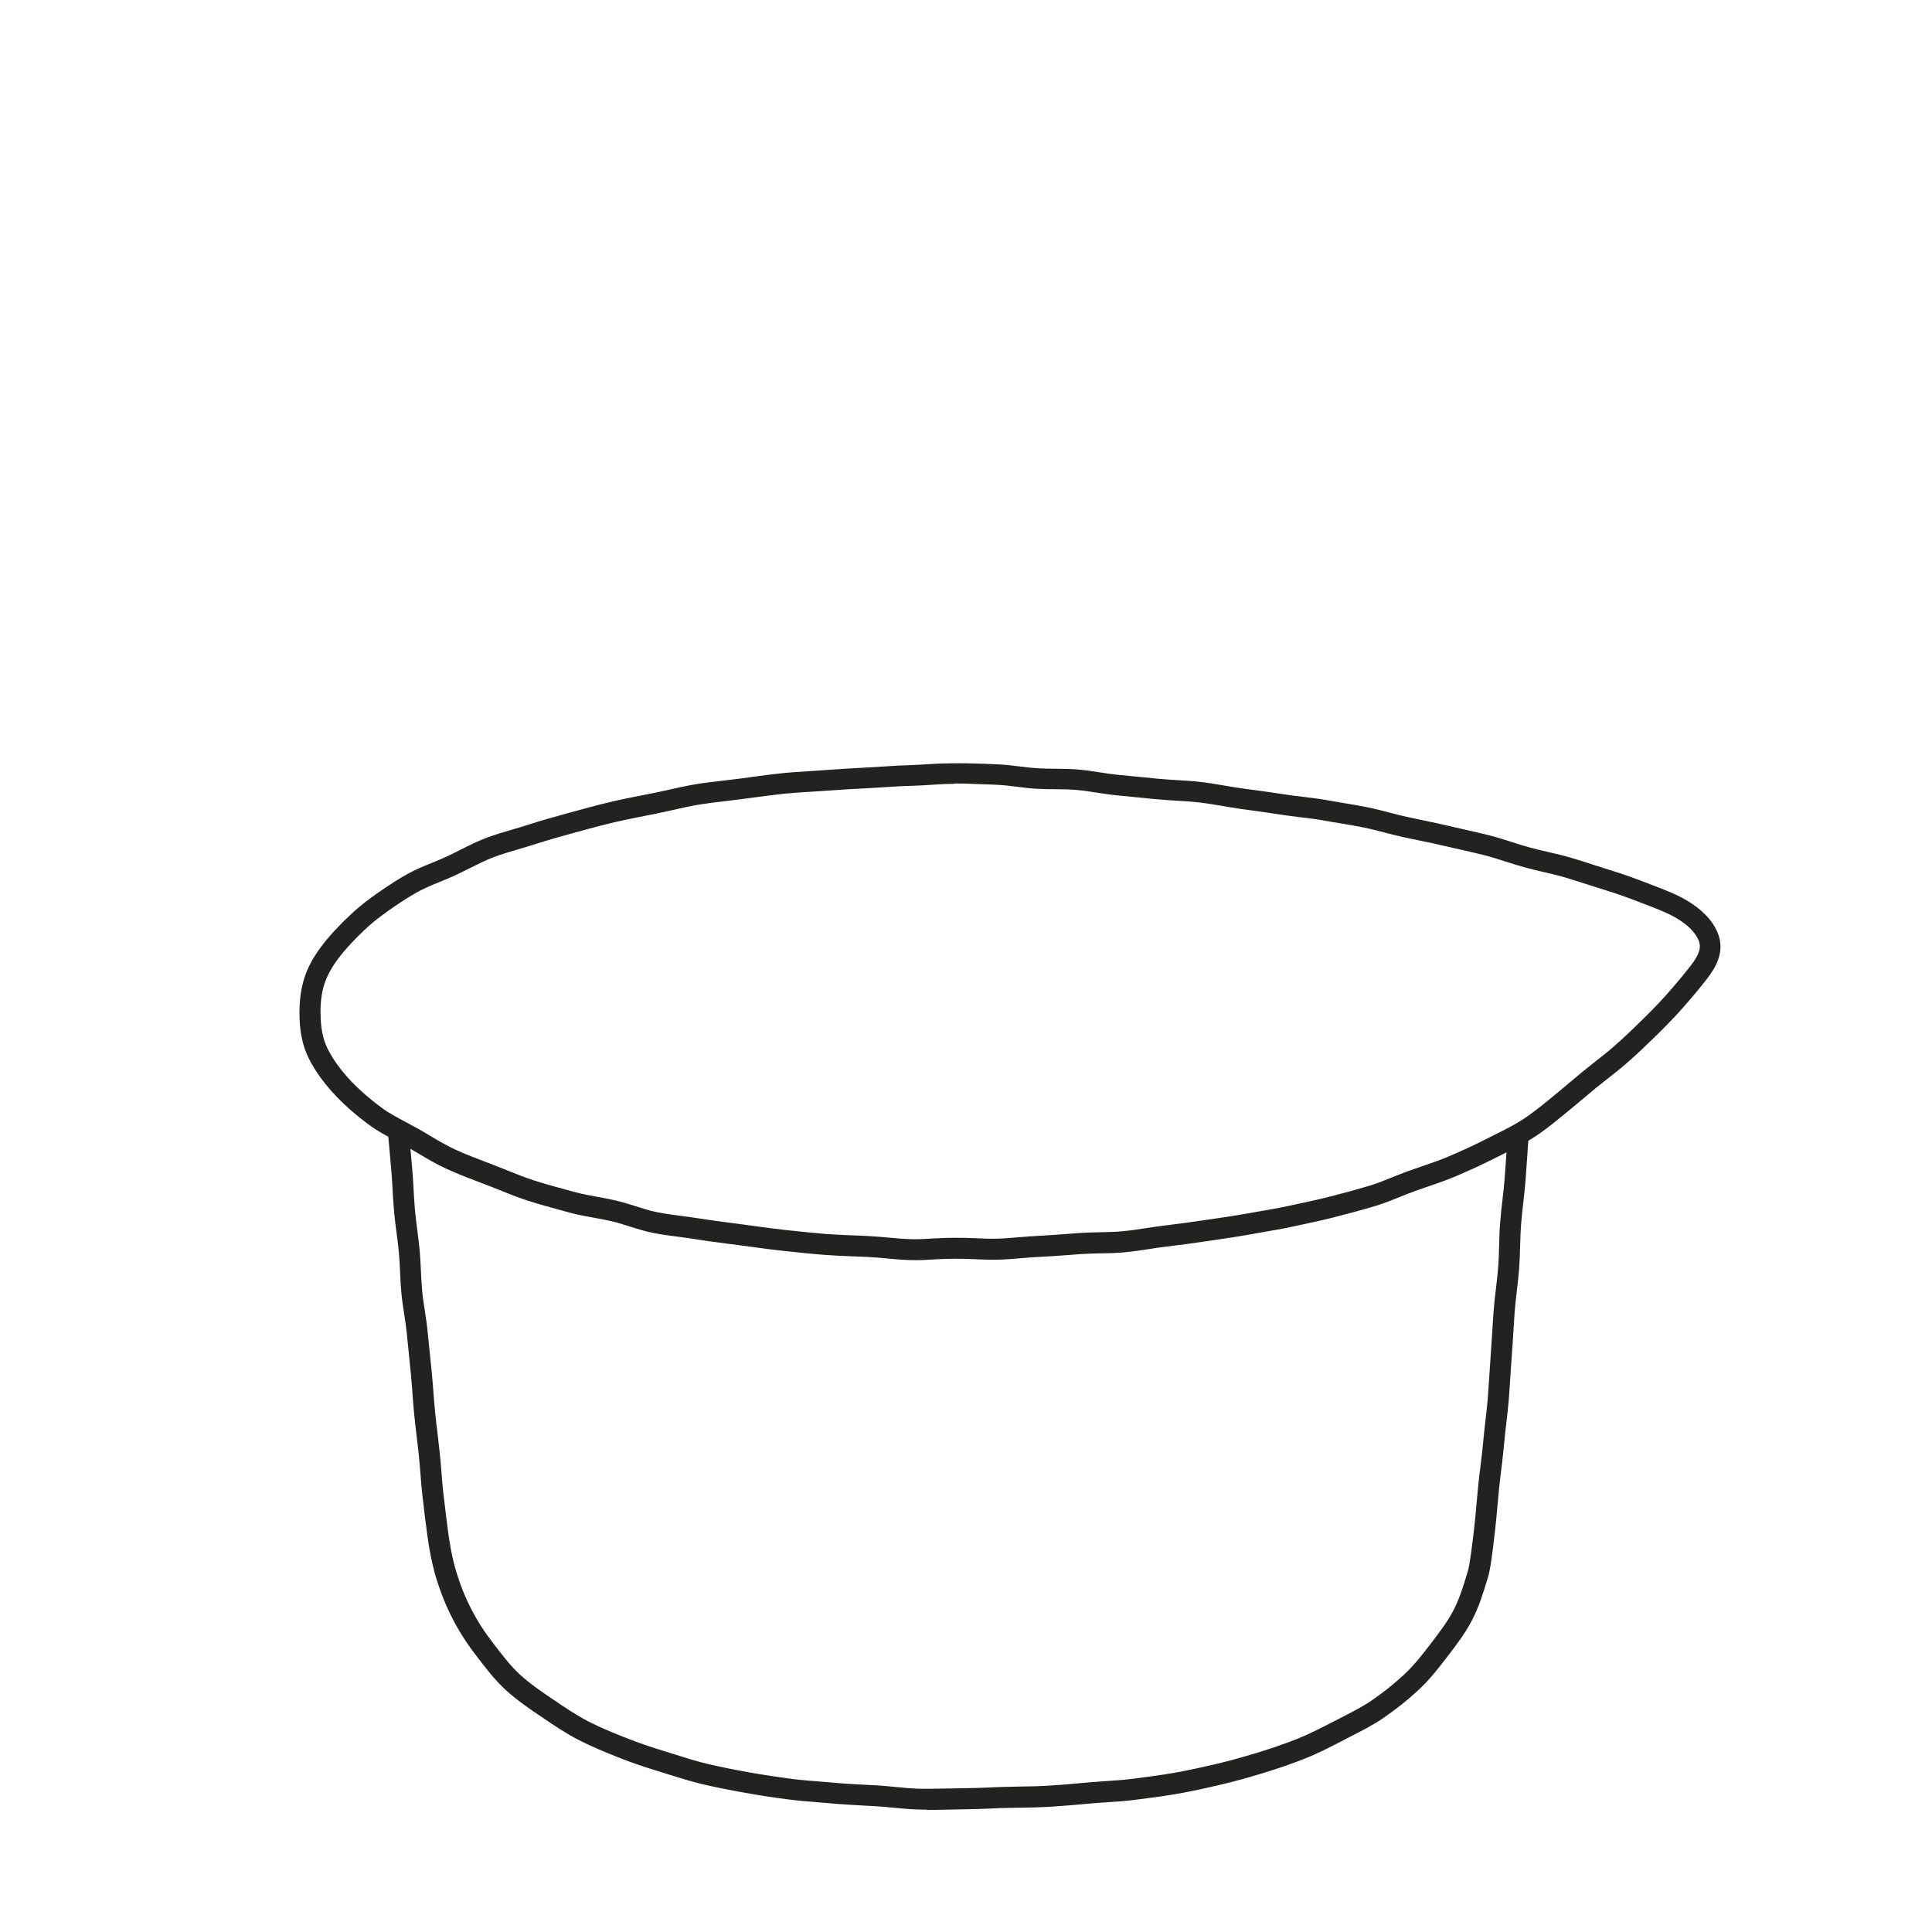 <?xml version="1.0" encoding="UTF-8"?><svg id="Illustrationen_schwarz" xmlns="http://www.w3.org/2000/svg" viewBox="0 0 300 300"><defs><style>.cls-1{fill:#222221;}</style></defs><path class="cls-1" d="M142.09,195.67c-.2,0-.4,0-.6,0-1.31-.03-2.61-.15-3.87-.27-.95-.09-1.89-.17-2.83-.22-.82-.04-1.64-.07-2.46-.1-1.39-.05-2.83-.11-4.24-.22-1.88-.14-3.75-.34-5.56-.53l-1.12-.12c-1.63-.17-3.24-.39-4.8-.61-.62-.09-1.24-.17-1.86-.25l-1.78-.23c-1.6-.21-3.26-.42-4.87-.68-.91-.15-1.82-.27-2.73-.39-1.29-.17-2.62-.34-3.93-.6-1.31-.26-2.55-.65-3.75-1.03-.95-.3-1.84-.59-2.73-.79-.92-.21-1.87-.39-2.79-.55-1.25-.23-2.55-.46-3.81-.81l-1.13-.31c-1.86-.51-3.61-.98-5.35-1.55-1.52-.49-2.97-1.07-4.36-1.64-.66-.26-1.31-.53-1.96-.77l-.82-.31c-1.91-.73-3.72-1.42-5.46-2.22-1.55-.71-2.94-1.54-4.28-2.34-.56-.33-1.11-.66-1.66-.97-.63-.36-1.27-.7-1.89-1.03-1.44-.76-2.8-1.48-4.05-2.4-2.02-1.48-3.79-3.02-5.26-4.57-1.82-1.92-3.23-3.88-4.19-5.81-1.29-2.59-1.45-5.21-1.45-7.2,0-2.76,.5-5.11,1.52-7.18,.92-1.86,2.3-3.74,4.22-5.76,1.26-1.33,2.99-3.06,5.17-4.66,1.34-.98,3.39-2.44,5.74-3.77,1.24-.7,2.59-1.26,3.9-1.79,.77-.31,1.54-.63,2.32-.99,.69-.32,1.38-.66,2.08-1.02,1.28-.65,2.61-1.31,4.05-1.87,1.31-.5,2.69-.9,4.02-1.29,.8-.23,1.61-.47,2.42-.73,2.16-.7,4.38-1.32,6.46-1.89,2.15-.59,4.29-1.18,6.51-1.7,1.84-.43,3.77-.81,5.62-1.17l.96-.19c.85-.17,1.69-.36,2.54-.55,1.3-.29,2.65-.6,4.03-.82,1.39-.23,2.81-.39,4.19-.55,.82-.1,1.65-.19,2.48-.3l1.7-.23c1.61-.22,3.28-.45,4.96-.62,1.39-.15,2.8-.23,4.17-.32,.84-.05,1.68-.1,2.52-.17,2.26-.17,4.55-.3,6.7-.41,.82-.04,1.63-.09,2.45-.15,1.38-.09,2.81-.18,4.25-.22,.94-.02,1.89-.09,2.84-.15,2.75-.18,5.72-.16,8.41-.05,.63,.03,1.25,.05,1.87,.07,1.28,.04,2.51,.19,3.7,.34,.93,.12,1.81,.22,2.68,.28,.94,.06,1.92,.07,2.86,.08,1.16,.01,2.35,.02,3.54,.12,1.16,.1,2.29,.27,3.39,.44,1.01,.16,1.96,.3,2.93,.39l2.74,.27c1.18,.12,2.38,.23,3.58,.35,.94,.09,1.88,.14,2.81,.2,1.2,.07,2.45,.14,3.67,.29,1.27,.15,2.52,.36,3.73,.57,.9,.15,1.8,.31,2.7,.43l1.5,.2c1.67,.23,3.32,.45,4.94,.71,.97,.15,1.93,.27,2.89,.38,1.17,.14,2.38,.28,3.56,.49,.84,.15,1.68,.29,2.51,.43,1.32,.22,2.62,.44,3.89,.69,1.25,.25,2.46,.56,3.63,.87,.91,.24,1.8,.47,2.69,.66,.86,.19,1.71,.36,2.54,.54,1.3,.27,2.57,.53,3.81,.83,.89,.21,1.76,.41,2.62,.6,1.28,.29,2.52,.57,3.71,.87,1.29,.33,2.49,.71,3.66,1.09,.88,.28,1.73,.55,2.57,.78,1.08,.3,2.12,.54,3.14,.77,1.11,.26,2.16,.5,3.16,.79,1.46,.43,2.77,.85,3.95,1.24,.81,.26,1.55,.5,2.23,.71,2.25,.68,4.18,1.41,5.88,2.06,2.39,.91,4.38,1.67,5.93,2.57,2.46,1.43,4.13,3.13,4.95,5.06,1.24,2.93-.23,5.4-1.64,7.23-1.18,1.52-2.45,3.04-3.88,4.65-1.43,1.61-2.87,3.05-4.21,4.36-1.27,1.24-2.79,2.71-4.42,4.12-.95,.83-1.96,1.62-2.93,2.38-.58,.45-1.16,.91-1.74,1.38-.7,.57-1.4,1.16-2.12,1.77-.79,.67-1.6,1.35-2.45,2.04h0l-.71,.58c-1.44,1.18-2.94,2.4-4.67,3.49-1.41,.89-2.89,1.62-4.46,2.4-.48,.24-.97,.48-1.46,.73-1.78,.9-3.76,1.82-6.05,2.79-1.4,.59-2.89,1.1-4.32,1.59-.64,.22-1.28,.44-1.92,.67-.78,.28-1.56,.59-2.34,.91-1.23,.5-2.51,1.01-3.87,1.42-1.8,.54-3.83,1.1-6.39,1.75-1.72,.44-3.51,.82-5.24,1.19l-1.21,.26c-1.49,.32-3.03,.59-4.52,.84-.65,.11-1.31,.23-1.97,.35-1.83,.33-3.72,.61-5.55,.88l-.97,.14c-2.33,.35-4.47,.64-6.54,.88-.88,.11-1.77,.24-2.66,.38-1.26,.19-2.56,.39-3.88,.51-1.24,.12-2.49,.14-3.69,.16-.96,.02-1.94,.04-2.9,.1-.71,.05-1.41,.1-2.12,.16-1.45,.11-2.94,.22-4.45,.29-.93,.04-1.87,.12-2.81,.2-1.22,.1-2.49,.21-3.77,.24-1.23,.02-2.47-.03-3.67-.09-1.94-.09-3.86-.09-5.9,.03-1.02,.06-2.08,.13-3.14,.13Zm6.12-73.96c-1.21,0-2.45,.08-3.66,.16-.99,.06-1.98,.13-2.97,.15-1.37,.03-2.77,.13-4.12,.21-.83,.05-1.67,.11-2.5,.15-2.13,.11-4.39,.23-6.61,.4-.86,.07-1.72,.12-2.58,.17-1.4,.08-2.71,.17-4.03,.3-1.63,.17-3.27,.4-4.86,.61l-1.71,.23c-.84,.11-1.69,.21-2.53,.31-1.4,.16-2.72,.32-4.04,.53-1.29,.21-2.59,.5-3.84,.79-.88,.2-1.76,.39-2.63,.57l-.96,.19c-1.91,.38-3.72,.73-5.51,1.14-2.16,.5-4.27,1.08-6.32,1.64-2.12,.58-4.3,1.19-6.4,1.87-.84,.27-1.68,.52-2.51,.76-1.33,.39-2.58,.76-3.77,1.21-1.29,.49-2.54,1.12-3.75,1.73-.73,.37-1.46,.73-2.18,1.07-.82,.38-1.64,.71-2.44,1.04-1.27,.52-2.47,1.01-3.53,1.61-2.2,1.25-4.15,2.63-5.42,3.57-1.97,1.44-3.57,3.04-4.73,4.28-1.69,1.78-2.89,3.41-3.66,4.97-.81,1.63-1.18,3.45-1.18,5.73,0,2.43,.34,4.21,1.11,5.76,.82,1.64,2.04,3.33,3.64,5.02,1.34,1.41,2.96,2.82,4.82,4.19,1.06,.78,2.32,1.44,3.65,2.15,.65,.34,1.31,.7,1.97,1.07,.57,.32,1.14,.66,1.72,1.01,1.27,.76,2.58,1.54,3.97,2.18,1.64,.76,3.4,1.43,5.26,2.13l.83,.32c.66,.25,1.33,.52,2.01,.8,1.34,.54,2.73,1.1,4.15,1.56,1.67,.54,3.39,1.01,5.21,1.5l1.14,.31c1.12,.31,2.29,.52,3.53,.75,.96,.17,1.95,.35,2.94,.59,1.02,.24,2.02,.56,2.98,.86,1.16,.37,2.26,.72,3.39,.94,1.2,.24,2.43,.4,3.72,.57,.94,.12,1.88,.25,2.83,.4,1.56,.25,3.12,.45,4.77,.67l1.79,.23c.62,.08,1.25,.17,1.88,.26,1.53,.21,3.12,.43,4.69,.6l1.13,.12c1.79,.19,3.63,.38,5.46,.53,1.35,.1,2.69,.15,4.12,.21,.83,.03,1.67,.06,2.5,.11,.98,.05,1.97,.14,2.96,.23,1.2,.11,2.44,.22,3.65,.25,1.12,.02,2.26-.04,3.46-.12,2.03-.12,4.22-.13,6.25-.04,1.2,.06,2.33,.11,3.45,.08,1.18-.03,2.39-.13,3.56-.23,.99-.08,1.97-.17,2.95-.21,1.45-.07,2.92-.18,4.35-.29,.72-.05,1.44-.11,2.15-.16,1.04-.07,2.06-.09,3.06-.11,1.2-.02,2.34-.05,3.46-.15,1.23-.11,2.48-.3,3.7-.49,.92-.14,1.84-.28,2.76-.39,2.04-.24,4.14-.53,6.45-.87l.97-.14c1.89-.28,3.67-.54,5.45-.86,.67-.12,1.34-.24,2-.35,1.52-.26,2.96-.51,4.39-.82l1.22-.26c1.78-.38,3.46-.74,5.12-1.16,2.51-.64,4.5-1.19,6.25-1.71,1.22-.37,2.42-.85,3.59-1.33,.83-.33,1.65-.67,2.47-.96,.66-.23,1.31-.46,1.96-.68,1.44-.49,2.81-.96,4.1-1.5,2.22-.94,4.13-1.82,5.84-2.69,.5-.25,1-.5,1.49-.75,1.49-.74,2.91-1.45,4.18-2.25,1.57-.99,2.98-2.14,4.35-3.26l.72-.59c.83-.67,1.63-1.35,2.4-2,.73-.62,1.45-1.22,2.17-1.81,.6-.48,1.19-.95,1.78-1.42,.98-.77,1.91-1.5,2.81-2.28,1.56-1.35,3.04-2.77,4.28-3.99,1.3-1.27,2.69-2.66,4.05-4.19,1.38-1.55,2.6-3.02,3.75-4.49,1.35-1.74,1.69-2.85,1.22-3.96-.54-1.27-1.75-2.45-3.59-3.52-1.32-.76-3.11-1.45-5.38-2.31-1.72-.66-3.59-1.37-5.73-2.01-.7-.21-1.46-.46-2.3-.73-1.15-.37-2.43-.79-3.86-1.21-.91-.27-1.92-.5-2.98-.75-1.05-.24-2.13-.49-3.27-.81-.88-.24-1.77-.53-2.69-.82-1.12-.36-2.28-.73-3.48-1.04-1.16-.3-2.37-.57-3.61-.85-.87-.2-1.76-.39-2.66-.61-1.2-.29-2.44-.54-3.71-.8-.85-.17-1.71-.35-2.58-.54-.93-.2-1.86-.45-2.81-.69-1.12-.29-2.29-.6-3.45-.83-1.24-.25-2.51-.46-3.79-.67-.84-.14-1.7-.28-2.55-.44-1.08-.19-2.19-.32-3.36-.46-1-.12-2.01-.24-3.02-.4-1.6-.25-3.22-.47-4.87-.7l-1.5-.21c-.93-.13-1.86-.29-2.8-.45-1.17-.2-2.37-.4-3.56-.54-1.13-.13-2.28-.2-3.49-.27-.97-.06-1.95-.12-2.93-.21-1.21-.11-2.41-.23-3.6-.35l-2.73-.27c-1.06-.1-2.11-.26-3.12-.42-1.09-.17-2.12-.33-3.17-.42-1.07-.09-2.15-.1-3.3-.11-.98,0-2-.02-3.03-.08-.97-.06-1.94-.18-2.88-.3-1.12-.14-2.27-.28-3.4-.32-.63-.02-1.26-.05-1.9-.07-1.43-.06-2.91-.12-4.41-.12Z"/><path class="cls-1" d="M143.88,281c-.43,0-.87,0-1.29-.02-1.37-.04-2.7-.17-3.98-.29-.92-.09-1.83-.18-2.73-.23l-1.54-.08c-1.79-.1-3.48-.19-5.17-.34-.75-.07-1.5-.13-2.24-.19-1.55-.12-3.01-.24-4.48-.43-2.34-.3-4.58-.65-6.68-1.02-2.61-.47-4.72-.89-6.64-1.34-1.81-.43-3.5-.96-5.13-1.47l-1.38-.43c-2.66-.81-4.64-1.49-6.44-2.21-2.19-.87-4.31-1.73-6.27-2.74-2.12-1.09-3.94-2.33-5.7-3.53l-.14-.09c-1.8-1.22-3.84-2.61-5.52-4.15-1.64-1.5-2.89-3.13-4.1-4.7l-.43-.56c-1.49-1.92-2.72-3.83-3.75-5.84-1.03-2-1.88-4.11-2.58-6.44-.25-.81-.86-3.04-1.32-6.41-.25-1.82-.51-3.94-.78-6.29-.12-1.03-.21-2.11-.29-3.22-.08-1-.16-2.02-.27-3.07-.09-.88-.2-1.78-.31-2.69-.14-1.17-.28-2.37-.4-3.58-.11-1.07-.19-2.15-.27-3.24-.08-1.01-.15-2.03-.25-3.05-.09-.93-.19-1.86-.28-2.79-.12-1.16-.24-2.33-.35-3.49-.1-1.01-.26-2.04-.41-3.05-.16-1.05-.33-2.13-.43-3.22-.11-1.14-.16-2.27-.21-3.35-.05-1.03-.09-2-.18-2.95-.1-1.1-.24-2.17-.38-3.21-.14-1.05-.27-2.07-.36-3.06-.11-1.23-.18-2.42-.24-3.54-.05-.97-.11-1.89-.18-2.75l-.29-3.29c-.11-1.19-.19-2.19-.27-2.97l3.24-.31c.07,.79,.16,1.8,.27,3l.29,3.28c.08,.9,.14,1.86,.19,2.86,.06,1.09,.12,2.24,.23,3.43,.09,.95,.21,1.93,.34,2.94,.14,1.08,.28,2.19,.39,3.33,.09,1.03,.14,2.08,.19,3.1,.05,1.05,.1,2.13,.2,3.2,.09,.99,.24,1.98,.41,3.03,.16,1.05,.33,2.13,.43,3.23,.11,1.15,.23,2.31,.35,3.46,.1,.94,.19,1.87,.29,2.81,.1,1.04,.18,2.09,.26,3.12,.08,1.06,.16,2.12,.27,3.16,.12,1.2,.26,2.38,.4,3.54,.11,.92,.21,1.83,.31,2.72,.12,1.08,.2,2.13,.28,3.16,.08,1.07,.17,2.11,.28,3.1,.27,2.32,.53,4.42,.77,6.23,.44,3.22,1.03,5.33,1.21,5.9,.65,2.14,1.42,4.07,2.36,5.89,.94,1.83,2.06,3.57,3.43,5.34l.44,.57c1.13,1.46,2.29,2.98,3.72,4.29,1.51,1.39,3.36,2.64,5.15,3.86l.14,.09c1.68,1.14,3.42,2.32,5.37,3.33,1.83,.94,3.87,1.77,5.98,2.6,1.71,.68,3.62,1.33,6.19,2.12,.46,.14,.93,.29,1.41,.44,1.58,.5,3.21,1.01,4.9,1.41,1.86,.44,3.91,.85,6.46,1.31,2.04,.36,4.24,.7,6.53,1,1.38,.18,2.81,.29,4.31,.41,.75,.06,1.51,.12,2.28,.19,1.63,.15,3.29,.24,5.05,.33l1.55,.08c.95,.05,1.9,.15,2.87,.24,1.23,.12,2.49,.25,3.75,.28,1.24,.03,2.5,0,3.83-.02,2.26-.05,4.62-.06,6.86-.16,.87-.04,1.74-.08,2.59-.1,.77-.02,1.54-.03,2.29-.05,1.51-.03,2.93-.05,4.34-.13,1.94-.11,3.85-.28,5.69-.45l.91-.08c.9-.08,1.79-.14,2.67-.2,1.37-.09,2.67-.18,3.93-.34l.44-.06c2.14-.28,4.16-.54,6.1-.88,2.32-.41,4.55-.92,6.45-1.36,1.91-.45,3.92-1,6.34-1.73,2.22-.68,4.3-1.4,6.19-2.14,1.89-.75,3.63-1.65,5.32-2.52l1.45-.74c1.73-.89,3.37-1.72,4.79-2.68,1.78-1.21,3.48-2.56,5.05-4.01,1.62-1.49,2.92-3.18,4.18-4.82,1.5-1.96,2.72-3.58,3.59-5.29,.94-1.83,1.54-3.8,2.11-5.71l.09-.28c.3-.98,.65-3.81,.96-6.45,.15-1.27,.28-2.68,.41-4.21,.07-.83,.15-1.68,.24-2.57,.09-.98,.22-1.98,.35-3.02,.15-1.22,.31-2.48,.42-3.77,.09-1.05,.22-2.13,.34-3.21,.14-1.18,.28-2.37,.38-3.58,.09-1.16,.17-2.33,.24-3.51,.07-1.1,.14-2.21,.22-3.31,.09-1.17,.16-2.34,.23-3.5,.07-1.11,.13-2.22,.22-3.32,.09-1.2,.23-2.39,.37-3.53,.13-1.13,.26-2.21,.34-3.27,.09-1.18,.12-2.36,.15-3.51,.03-1.15,.06-2.24,.15-3.32,.1-1.36,.25-2.63,.39-3.86,.12-1.03,.23-2.01,.3-2.94,.1-1.33,.19-2.55,.26-3.62,.09-1.29,.16-2.37,.24-3.22l3.24,.3c-.08,.82-.15,1.88-.23,3.14-.07,1.08-.16,2.31-.26,3.66-.08,.96-.19,1.99-.31,3.06-.14,1.2-.28,2.44-.38,3.74-.08,1.01-.11,2.06-.14,3.17-.03,1.18-.07,2.4-.16,3.66-.08,1.13-.22,2.29-.35,3.4-.13,1.11-.27,2.27-.35,3.4-.08,1.08-.15,2.17-.21,3.27-.07,1.19-.14,2.38-.24,3.56-.08,1.09-.15,2.17-.22,3.26-.08,1.2-.15,2.39-.25,3.58-.1,1.25-.25,2.48-.39,3.69-.12,1.06-.25,2.1-.33,3.12-.12,1.34-.28,2.64-.43,3.89-.12,1-.25,1.98-.34,2.93-.08,.88-.16,1.73-.24,2.55-.14,1.55-.27,2.99-.42,4.29-.4,3.48-.72,5.86-1.08,7.02l-.09,.28c-.62,2.04-1.26,4.16-2.33,6.25-1,1.96-2.3,3.7-3.9,5.78-1.35,1.76-2.74,3.56-4.56,5.24-1.69,1.56-3.52,3-5.43,4.3-1.58,1.08-3.31,1.96-5.14,2.89l-1.43,.74c-1.76,.91-3.57,1.85-5.61,2.65-1.97,.78-4.14,1.53-6.44,2.23-2.49,.76-4.57,1.33-6.55,1.79-1.95,.46-4.23,.98-6.63,1.4-2.01,.36-4.07,.62-6.25,.9l-.44,.06c-1.36,.18-2.77,.27-4.13,.36-.85,.06-1.72,.11-2.59,.19l-.91,.08c-1.87,.17-3.8,.34-5.8,.46-1.47,.08-2.92,.11-4.46,.13-.75,.01-1.5,.03-2.26,.04-.83,.02-1.68,.06-2.53,.1-2.23,.1-4.63,.12-6.94,.17-.89,.02-1.79,.04-2.69,.04Z"/></svg>